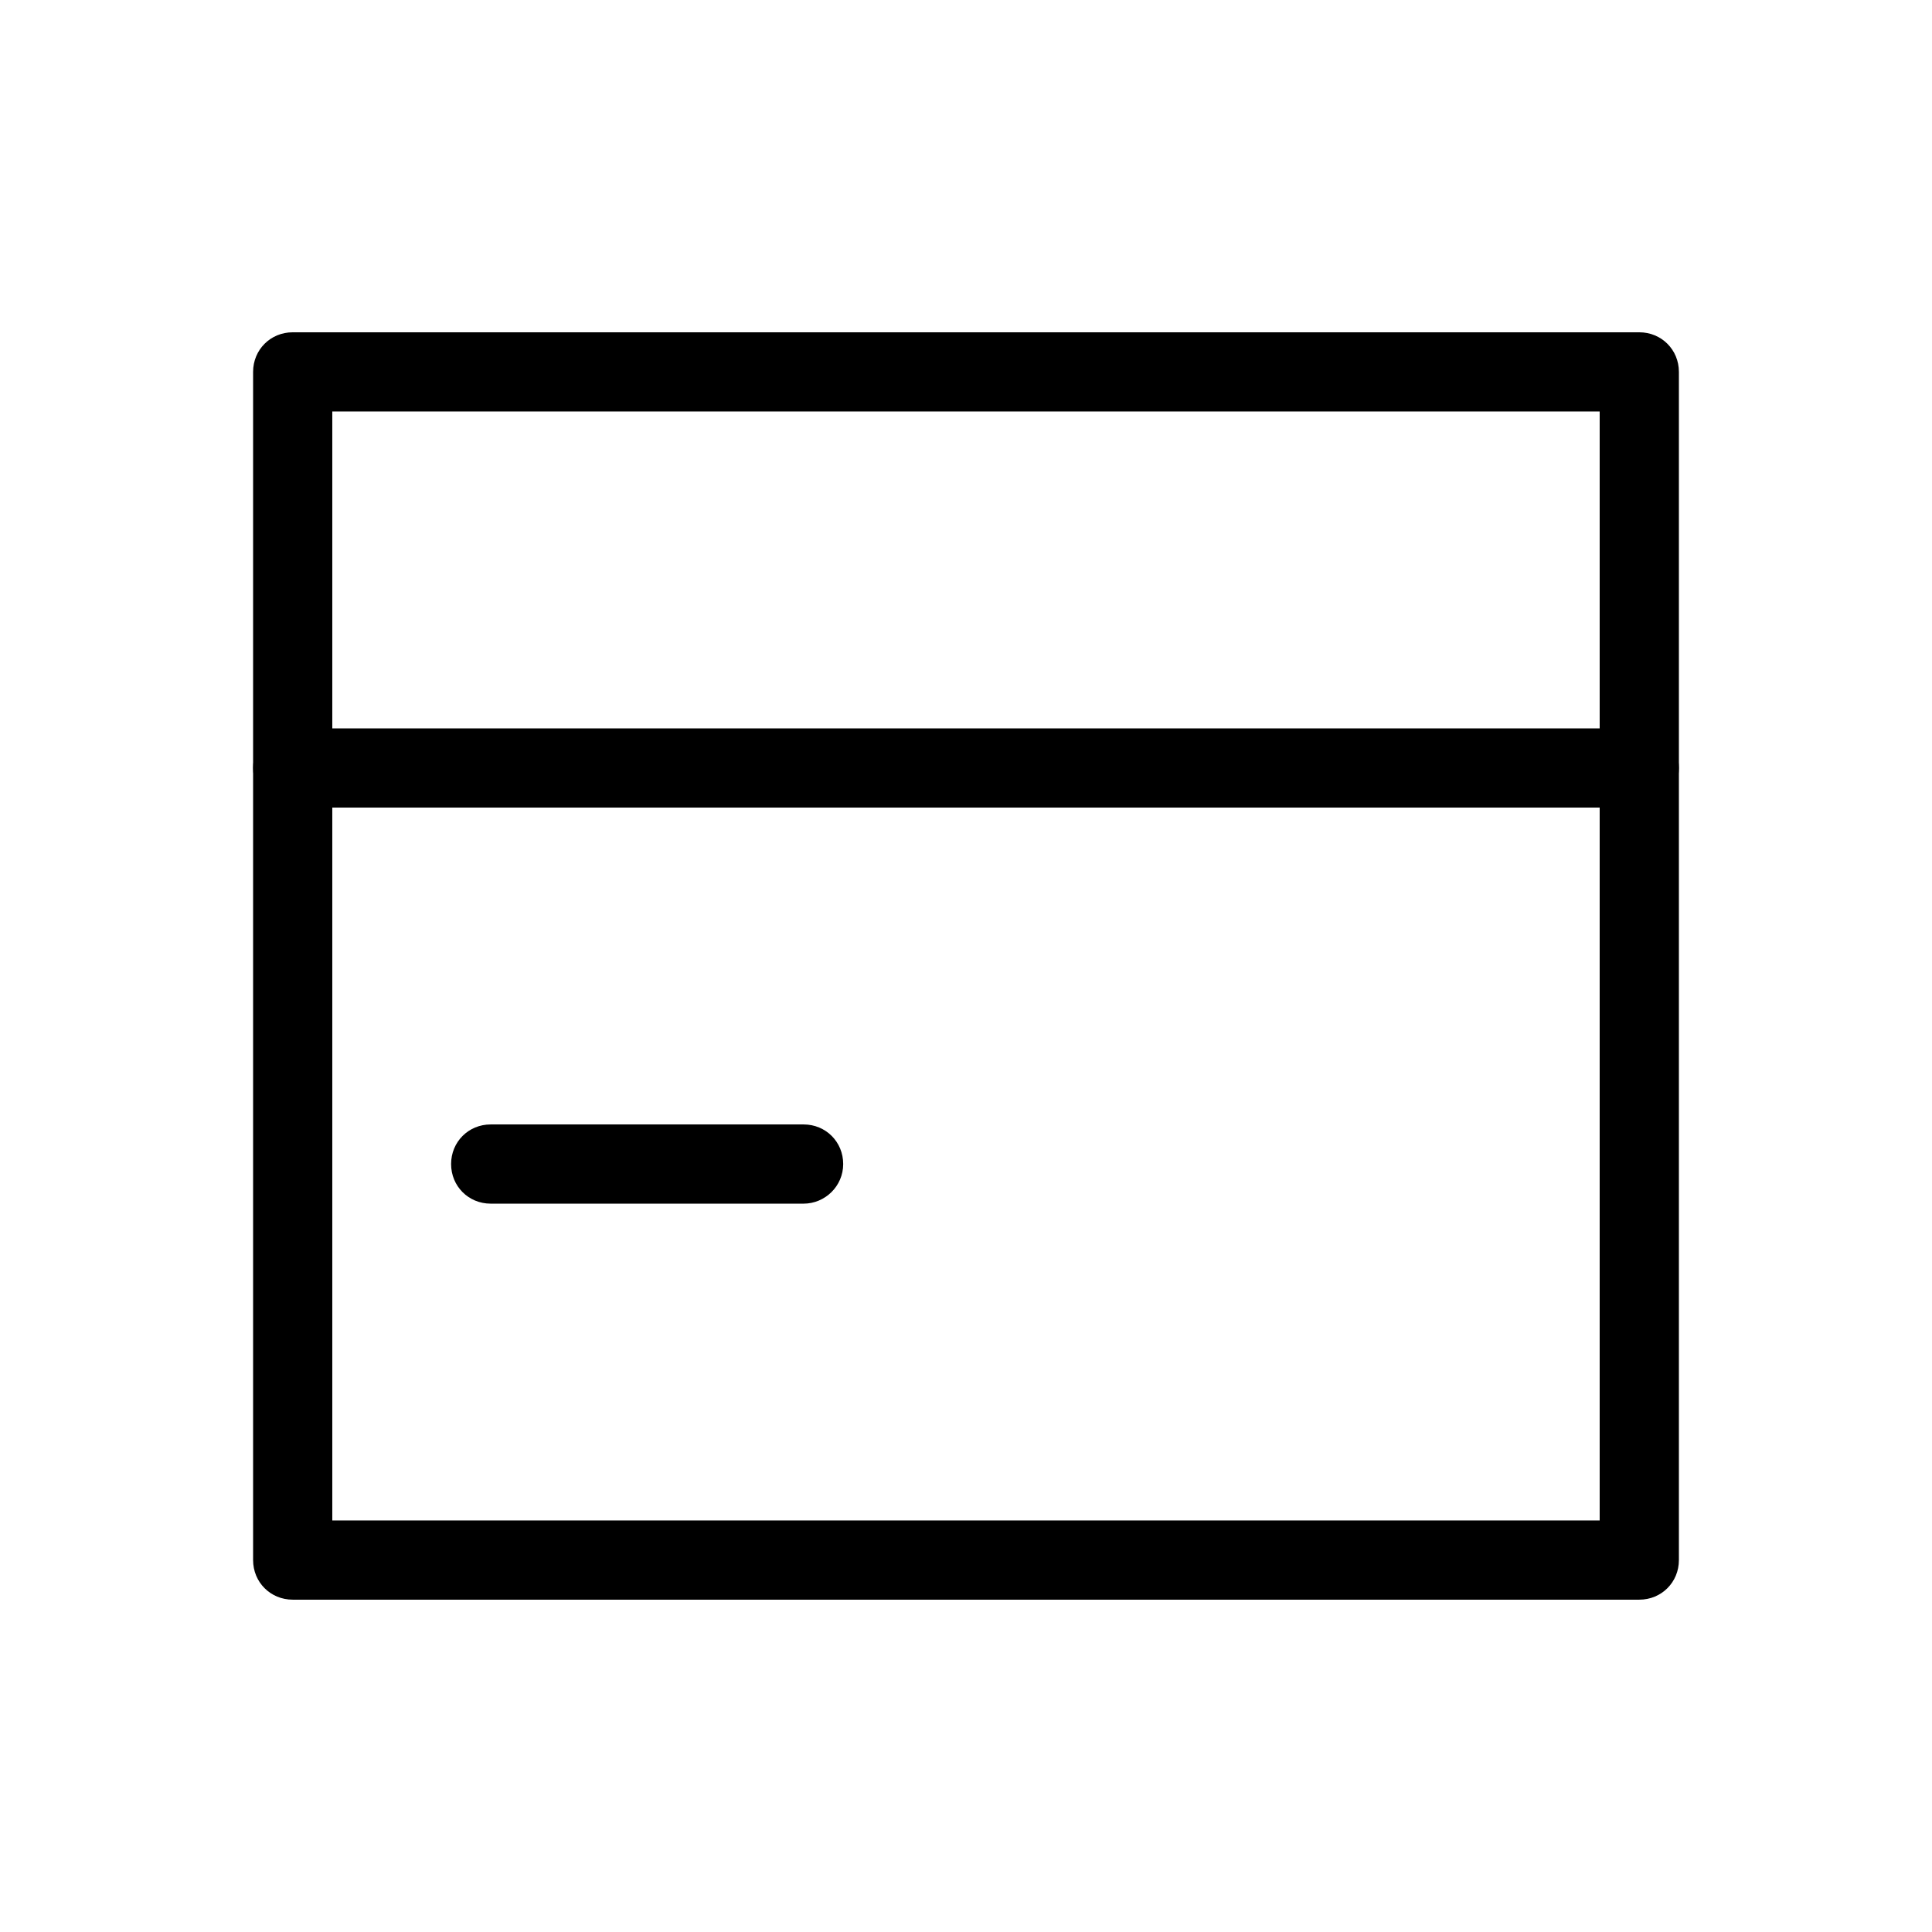 <?xml version="1.0" encoding="UTF-8"?>
<!-- Uploaded to: ICON Repo, www.svgrepo.com, Generator: ICON Repo Mixer Tools -->
<svg fill="#000000" width="800px" height="800px" version="1.1" viewBox="144 144 512 512" xmlns="http://www.w3.org/2000/svg">
 <g>
  <path d="m578.43 567.93h-356.86c-5.879 0-10.496-4.617-10.496-10.496v-314.88c0-5.875 4.617-10.492 10.496-10.492h356.86c5.879 0 10.496 4.617 10.496 10.496v314.88c0 5.875-4.617 10.492-10.496 10.492zm-346.37-20.992h335.87v-293.89h-335.87z"/>
  <path d="m578.43 358.02h-356.86c-5.879 0-10.496-4.621-10.496-10.496 0-5.879 4.617-10.496 10.496-10.496h356.86c5.879 0 10.496 4.617 10.496 10.496 0 5.875-4.617 10.496-10.496 10.496z"/>
  <path d="m356.96 462.98h-82.918c-5.879 0-10.496-4.617-10.496-10.496 0-5.879 4.617-10.496 10.496-10.496h82.918c5.879 0 10.496 4.617 10.496 10.496 0 5.875-4.828 10.496-10.496 10.496z"/>
 </g>
</svg>